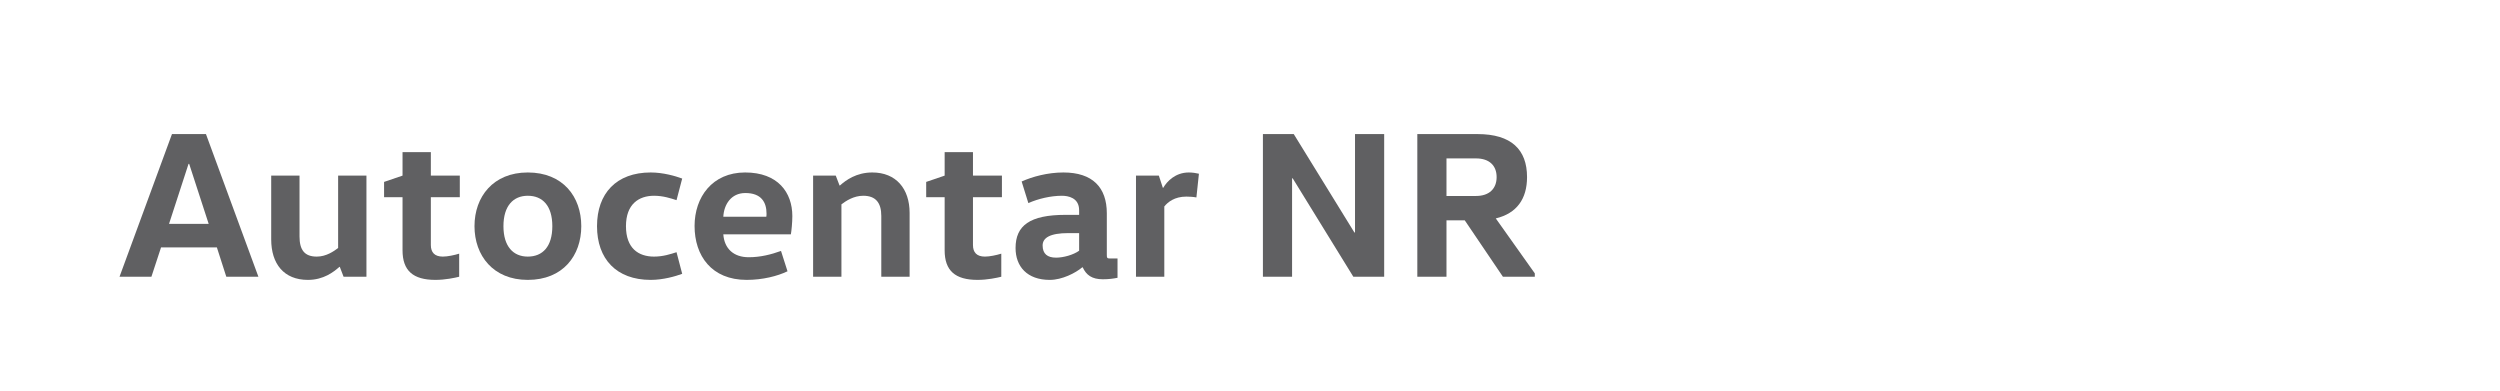 <?xml version="1.0" encoding="UTF-8"?>
<!DOCTYPE svg PUBLIC "-//W3C//DTD SVG 1.1//EN" "http://www.w3.org/Graphics/SVG/1.1/DTD/svg11.dtd">
<!-- Creator: CorelDRAW 2017 -->
<svg xmlns="http://www.w3.org/2000/svg" xml:space="preserve" width="1280px" height="200px" version="1.1" style="shape-rendering:geometricPrecision; text-rendering:geometricPrecision; image-rendering:optimizeQuality; fill-rule:evenodd; clip-rule:evenodd"
viewBox="0 0 1280 200"
 xmlns:xlink="http://www.w3.org/1999/xlink">
 <defs>
  <style type="text/css">
   <![CDATA[
    .fil0 {fill:#606062;fill-rule:nonzero}
   ]]>
  </style>
 </defs>
 <g id="Layer_x0020_1">
  <path class="fil0" d="M105.449 68.648l-17.401 0 -26.854 73.043 16.327 0 4.941 -15.039 28.573 0 4.833 15.039 16.435 0 -26.854 -73.043zm-8.593 15.253l9.989 30.721 -20.301 0 9.99 -30.721 0.322 0z"/>
  <path id="1" class="fil0" d="M138.856 89.916l0 32.655c0,12.46 6.445,20.731 18.797,20.731 8.057,0 13.213,-4.082 16.113,-6.66l0.215 0 1.933 5.049 11.708 0 0 -51.775 -14.501 0 0 37.059c-2.255,1.718 -6.122,4.404 -10.956,4.404 -6.338,0 -8.808,-3.545 -8.808,-10.312l0 -31.151 -14.501 0z"/>
  <path id="2" class="fil0" d="M206.098 77.886l0 12.03 -9.452 3.223 0 7.841 9.452 0 0 27.176c0,10.42 5.371,15.146 16.865,15.146 5.048,0 9.989,-1.074 12.137,-1.611l0 -11.816c-2.47,0.752 -5.907,1.504 -8.378,1.504 -4.189,0 -6.123,-2.149 -6.123,-5.908l0 -24.491 14.824 0 0 -11.064 -14.824 0 0 -12.03 -14.501 0z"/>
  <path id="3" class="fil0" d="M257.765 115.803c0,-10.419 5.049,-15.575 12.461,-15.575 7.626,0 12.567,5.156 12.567,15.575 0,10.42 -4.941,15.576 -12.567,15.576 -7.412,0 -12.461,-5.156 -12.461,-15.576zm39.852 0c0,-15.038 -9.346,-27.498 -27.391,-27.498 -17.724,0 -27.284,12.46 -27.284,27.498 0,15.039 9.56,27.499 27.284,27.499 18.045,0 27.391,-12.46 27.391,-27.499z"/>
  <path id="4" class="fil0" d="M305.673 115.803c0,16.757 9.882,27.499 27.498,27.499 6.338,0 12.675,-1.826 16.113,-3.115l-2.9 -11.064c-3.008,0.967 -6.875,2.256 -11.494,2.256 -8.056,0 -14.394,-4.297 -14.394,-15.576 0,-11.278 6.553,-15.575 14.394,-15.575 4.619,0 8.486,1.289 11.494,2.256l2.9 -11.064c-3.438,-1.289 -9.775,-3.115 -16.113,-3.115 -17.616,0 -27.498,10.742 -27.498,27.498z"/>
  <path id="5" class="fil0" d="M404.925 119.993c0.323,-1.827 0.752,-6.016 0.752,-9.346 0,-12.138 -7.411,-22.342 -24.168,-22.342 -16.865,0 -25.888,12.675 -25.888,27.391 0,15.253 8.701,27.606 26.64,27.606 8.271,0 15.79,-1.934 20.946,-4.404l-3.33 -10.42c-5.049,1.826 -10.527,3.223 -16.542,3.223 -7.734,0 -12.461,-4.404 -12.997,-11.708l34.587 0zm-34.587 -9.023c0.322,-6.23 3.974,-12.138 11.278,-12.138 8.164,0 10.849,4.726 10.849,10.526 0,0.538 0,1.074 -0.107,1.612l-22.02 0z"/>
  <path id="6" class="fil0" d="M416.312 89.916l0 51.775 14.501 0 0 -37.059c2.256,-1.718 6.23,-4.404 11.171,-4.404 6.337,0 9.238,3.545 9.238,10.312l0 31.151 14.501 0 0 -32.655c0,-12.46 -6.982,-20.731 -19.12,-20.731 -8.164,0 -13.534,3.974 -16.542,6.66l-0.215 0 -1.933 -5.049 -11.601 0z"/>
  <path id="7" class="fil0" d="M483.661 77.886l0 12.03 -9.452 3.223 0 7.841 9.452 0 0 27.176c0,10.42 5.371,15.146 16.865,15.146 5.048,0 9.989,-1.074 12.138,-1.611l0 -11.816c-2.471,0.752 -5.908,1.504 -8.379,1.504 -4.189,0 -6.122,-2.149 -6.122,-5.908l0 -24.491 14.823 0 0 -11.064 -14.823 0 0 -12.03 -14.502 0z"/>
  <path id="8" class="fil0" d="M566.694 109.251c0,-13.319 -7.304,-20.946 -22.235,-20.946 -8.056,0 -15.898,2.148 -21.376,4.619l3.437 11.064c5.049,-2.256 11.494,-3.76 17.187,-3.76 3.115,0 8.808,0.967 8.808,7.412l0 2.363 -6.982 0c-18.261,0 -25.565,5.478 -25.565,16.972 0,9.452 5.908,16.327 17.509,16.327 6.337,0 13.212,-3.545 16.649,-6.445l0.215 0c1.826,3.974 4.726,6.123 10.312,6.123 3.115,0 5.263,-0.323 7.519,-0.752l0 -9.883 -3.759 0c-1.612,0 -1.719,-0.322 -1.719,-1.933l0 -21.161zm-14.179 10.097l0 9.023c-3.007,2.148 -8.056,3.545 -11.816,3.545 -4.404,0 -6.874,-1.934 -6.874,-6.23 0,-3.867 3.652,-6.338 13.212,-6.338l5.478 0z"/>
  <path id="9" class="fil0" d="M581.625 89.916l0 51.775 14.501 0 0 -35.985c1.826,-2.256 5.263,-5.048 11.279,-5.048 1.289,0 3.544,0.107 5.156,0.429l1.289 -12.138c-1.289,-0.322 -3.33,-0.644 -5.156,-0.644 -6.875,0 -11.172,4.511 -13.105,7.841l-0.215 0 -2.041 -6.23 -11.708 0z"/>
  <polygon id="10" class="fil0" points="693.445,119.026 662.402,68.648 646.612,68.648 646.612,141.691 661.542,141.691 661.542,91.312 661.865,91.312 692.908,141.691 708.698,141.691 708.698,68.648 693.767,68.648 693.767,119.026 "/>
  <path id="11" class="fil0" d="M740.601 141.691l0 -28.895 9.345 0 19.55 28.895 16.327 0 0 -1.719 -19.979 -28.143c10.741,-2.578 16.005,-9.99 16.005,-21.161 0,-14.072 -8.057,-22.02 -25.351,-22.02l-30.828 0 0 73.043 14.931 0zm0 -41.356l0 -19.227 15.145 0c6.768,0 10.527,3.652 10.527,9.56 0,5.908 -3.759,9.667 -10.527,9.667l-15.145 0z"/>
 </g>
</svg>
